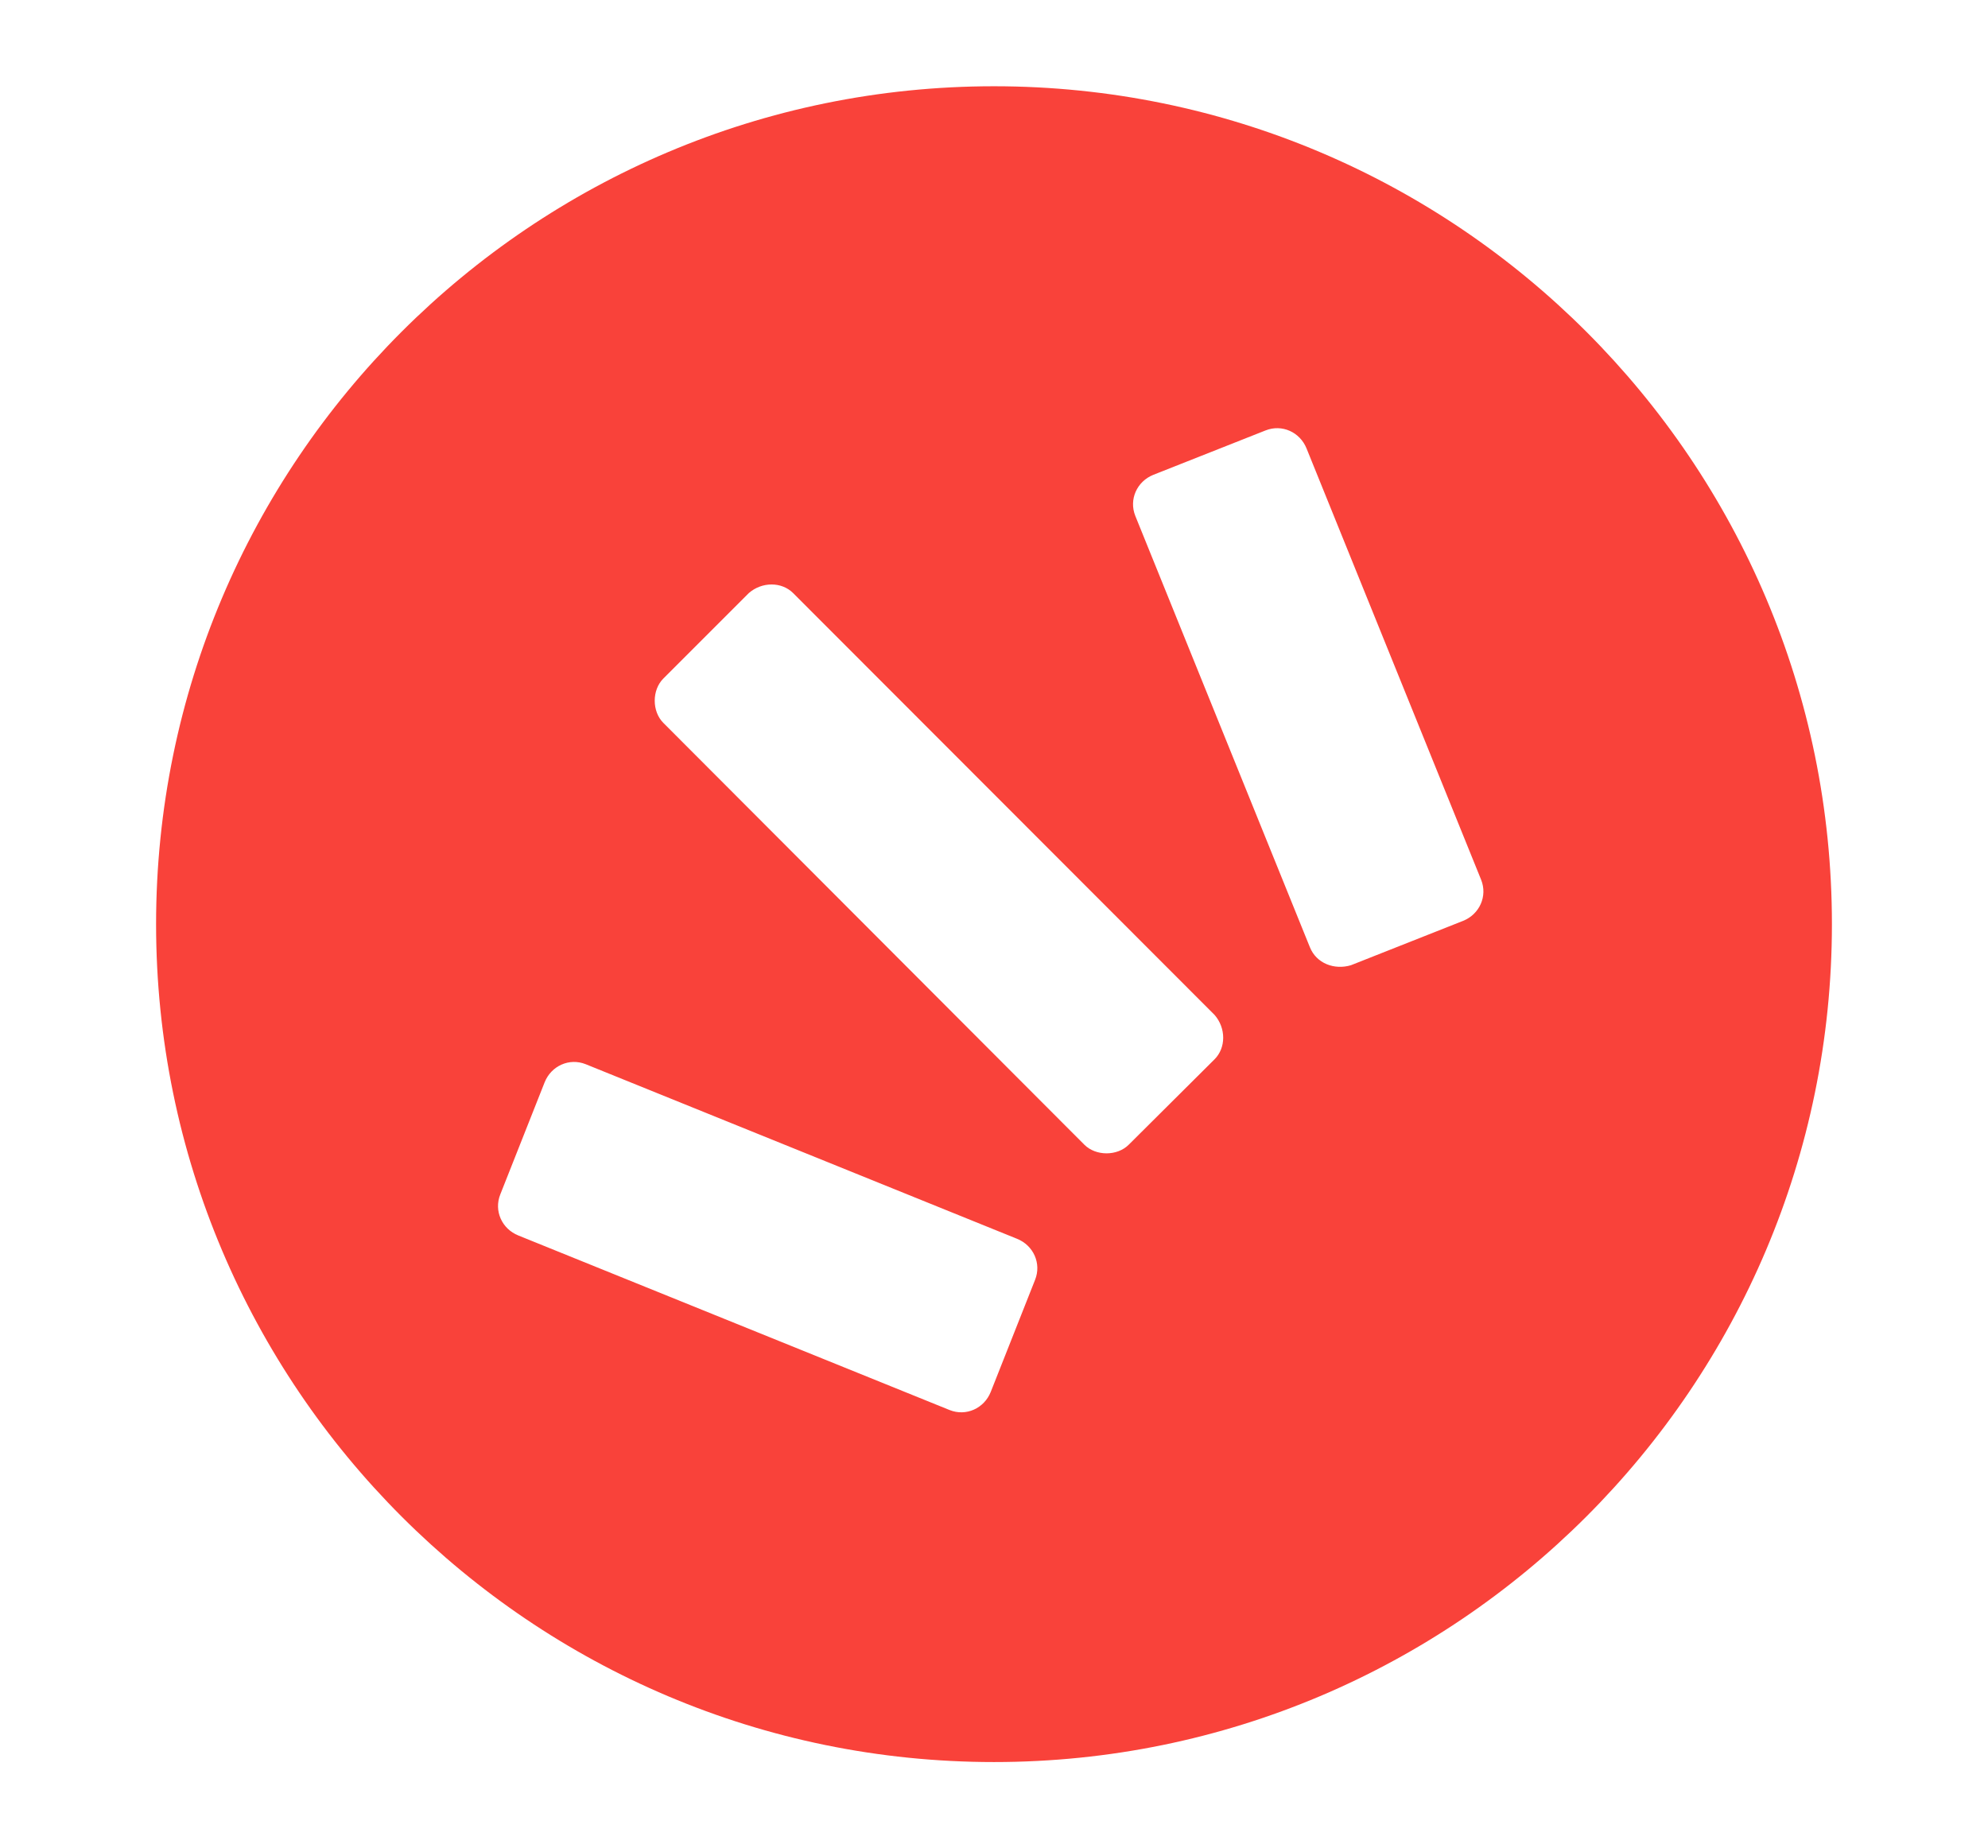 <?xml version="1.0" encoding="utf-8"?>
<!-- Generator: Adobe Illustrator 27.5.0, SVG Export Plug-In . SVG Version: 6.00 Build 0)  -->
<svg version="1.1" id="katman_1" xmlns="http://www.w3.org/2000/svg" xmlns:xlink="http://www.w3.org/1999/xlink" x="0px" y="0px"
	 viewBox="0 0 484 450" style="enable-background:new 0 0 484 450;" xml:space="preserve">
<style type="text/css">
	.st0{fill-rule:evenodd;clip-rule:evenodd;fill:#F9423A;}
</style>
<g>
	<path class="st0" d="M356.2,224.2c4-1.6,6-6,4.4-10l-42.5-105c-1.6-4-6-6-10-4.4l-27.3,10.8c-4,1.6-6,6-4.4,10l42.5,105
		c1.6,4,6,5.6,10,4.4L356.2,224.2z M295.7,257.9c2.8-2.8,2.8-7.6,0-10.8L193.1,144.4c-2.8-2.8-7.6-2.8-10.8,0l-20.8,20.8
		c-2.8,2.8-2.8,8,0,10.8L264,278.7c2.8,2.8,8,2.8,10.8,0L295.7,257.9z M252,311.6c1.6-4-0.4-8.4-4.4-10l-105-42.5
		c-4-1.6-8.4,0.4-10,4.4l-10.8,27.3c-1.6,4,0.4,8.4,4.4,10l105,42.5c4,1.6,8.4-0.4,10-4.4L252,311.6z M242,21
		c112.6,0,204,91.4,204,204s-91.4,204-204,204S38,337.6,38,225S129.4,21,242,21L242,21z"/>
</g>
</svg>
